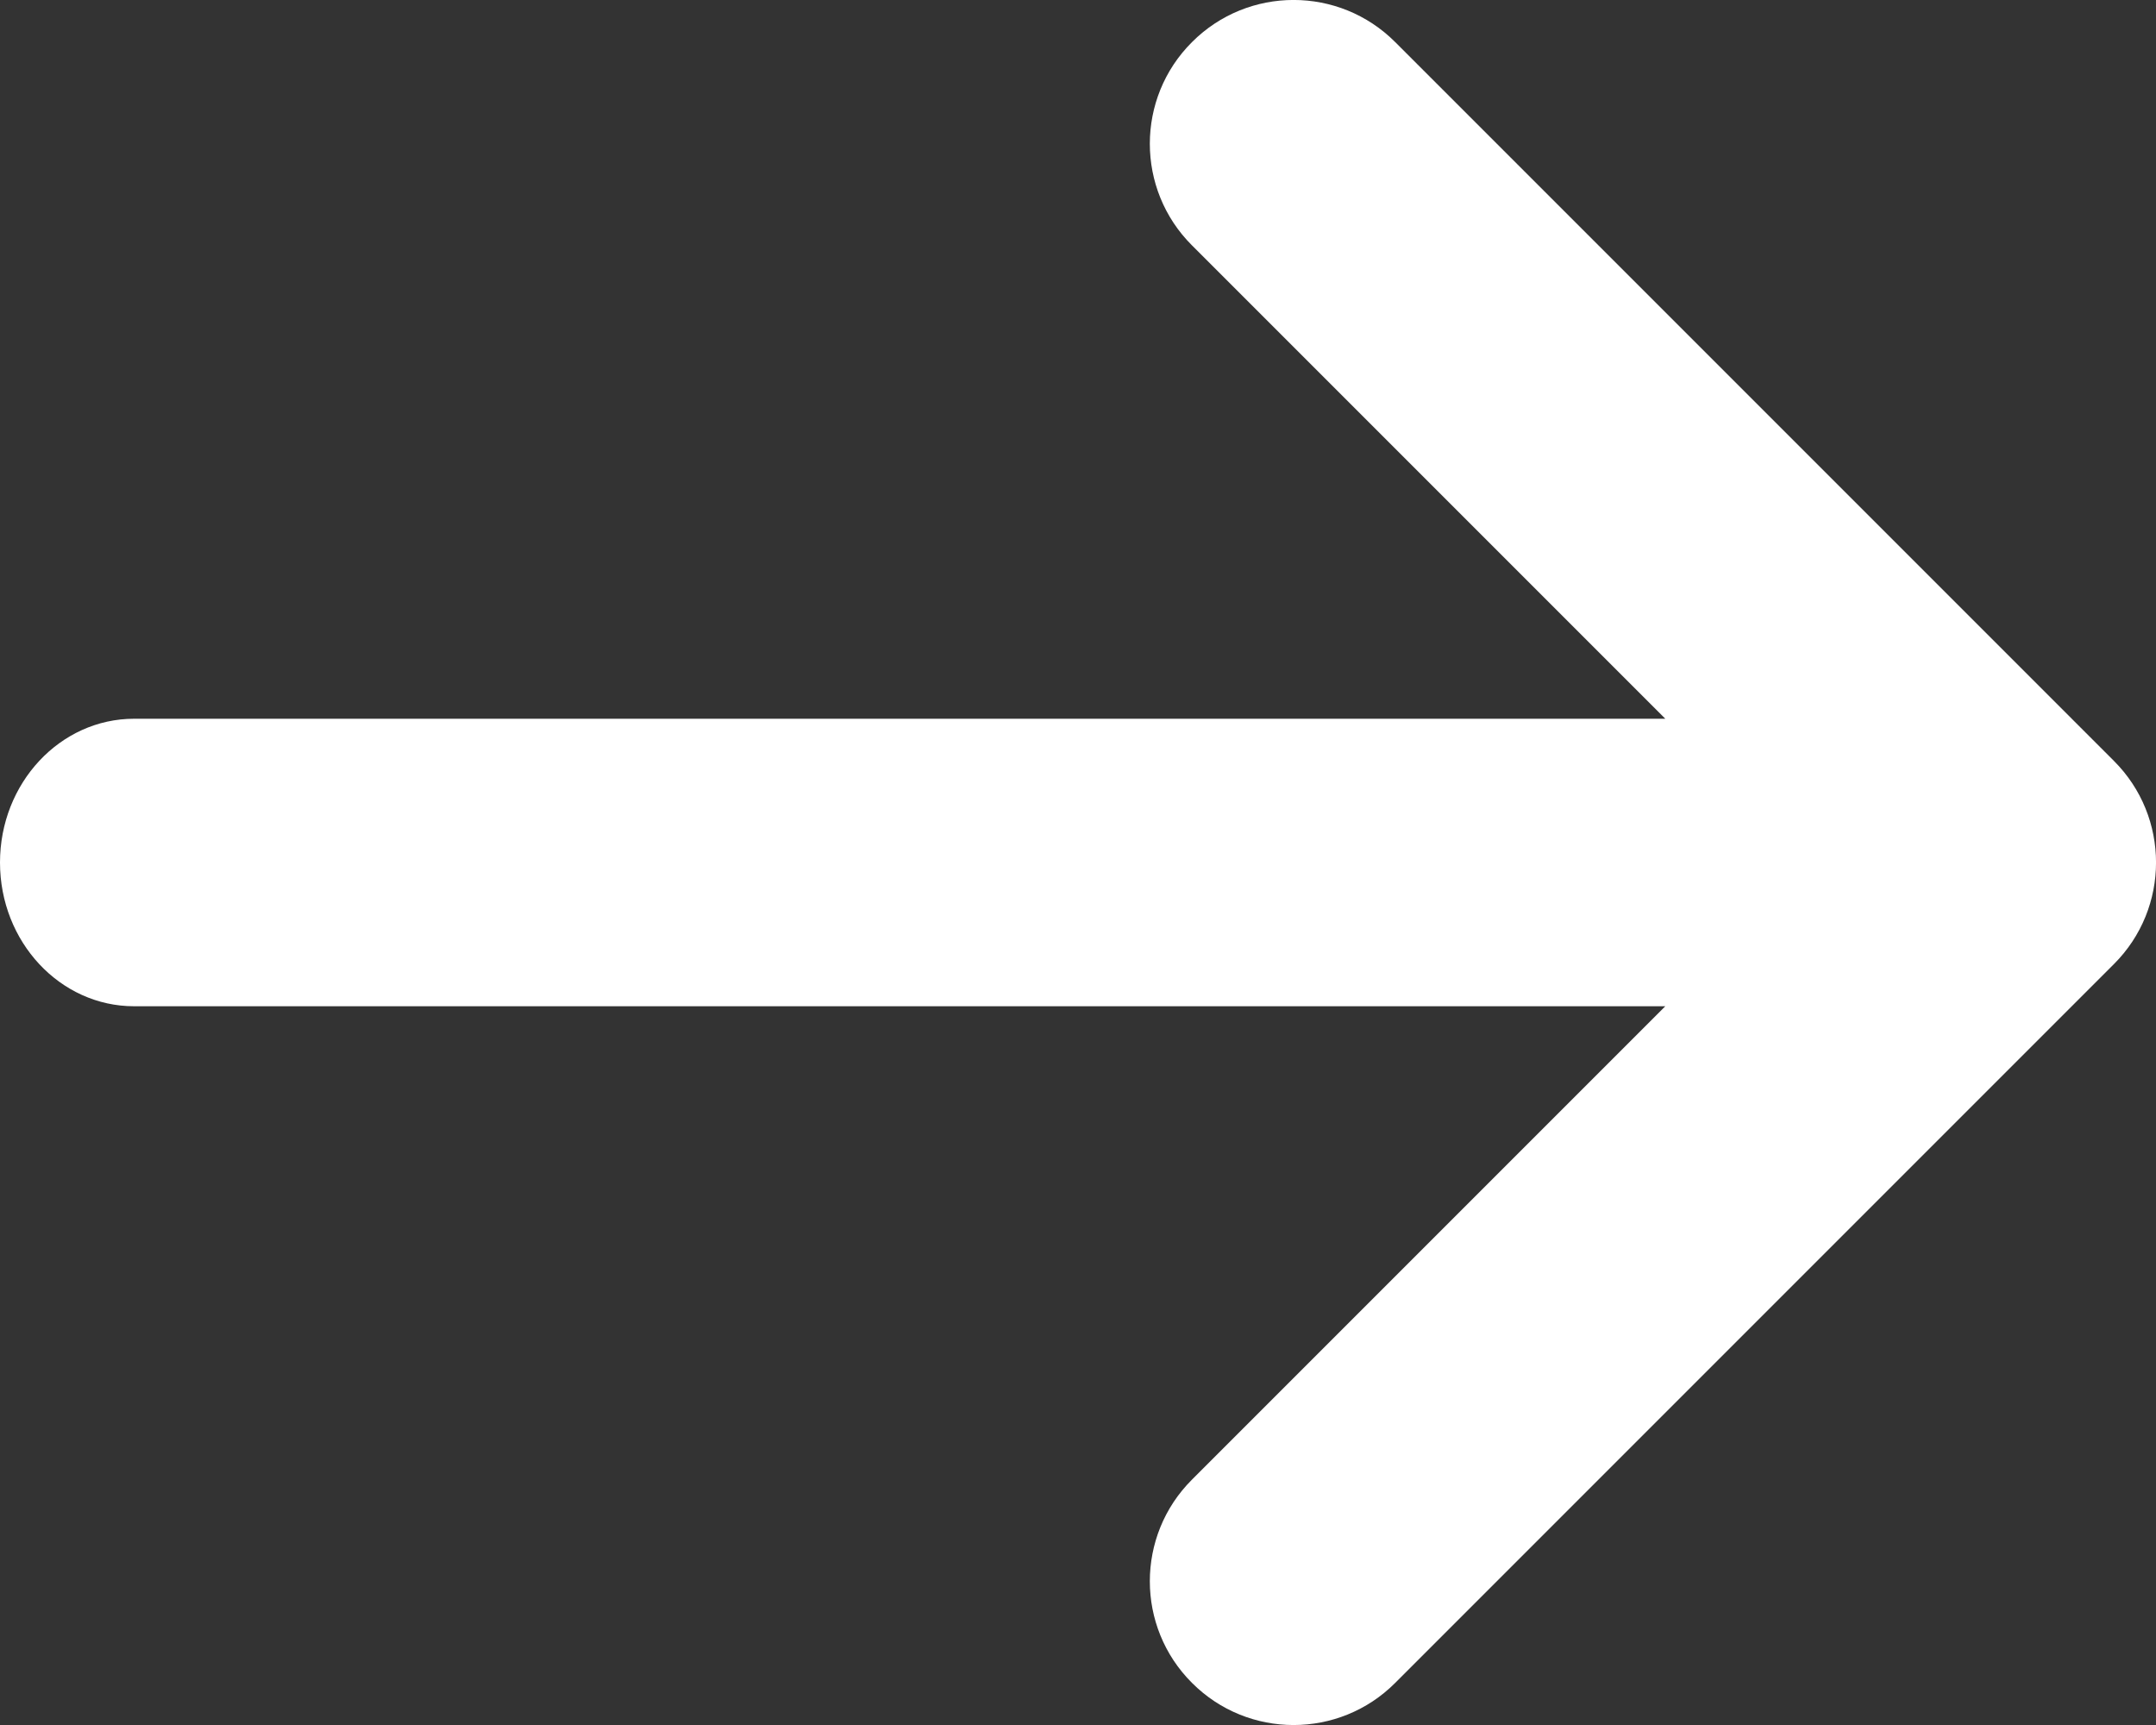 <svg width="15" height="12" viewBox="0 0 15 12" fill="none" xmlns="http://www.w3.org/2000/svg">
<rect x="0" y="0" width="15" height="12" fill="#333333" stroke="none"/>
<path class="path" d="M9.707 0.293C9.317 -0.098 8.683 -0.098 8.293 0.293C7.902 0.683 7.902 1.317 8.293 1.707L11.586 5H0.933C0.418 5 0 5.448 0 6C0 6.552 0.418 7 0.933 7H11.586L8.293 10.293C7.902 10.683 7.902 11.317 8.293 11.707C8.683 12.098 9.317 12.098 9.707 11.707L14.707 6.707C15.098 6.317 15.098 5.683 14.707 5.293L9.707 0.293Z" fill="white"/>
</svg>
